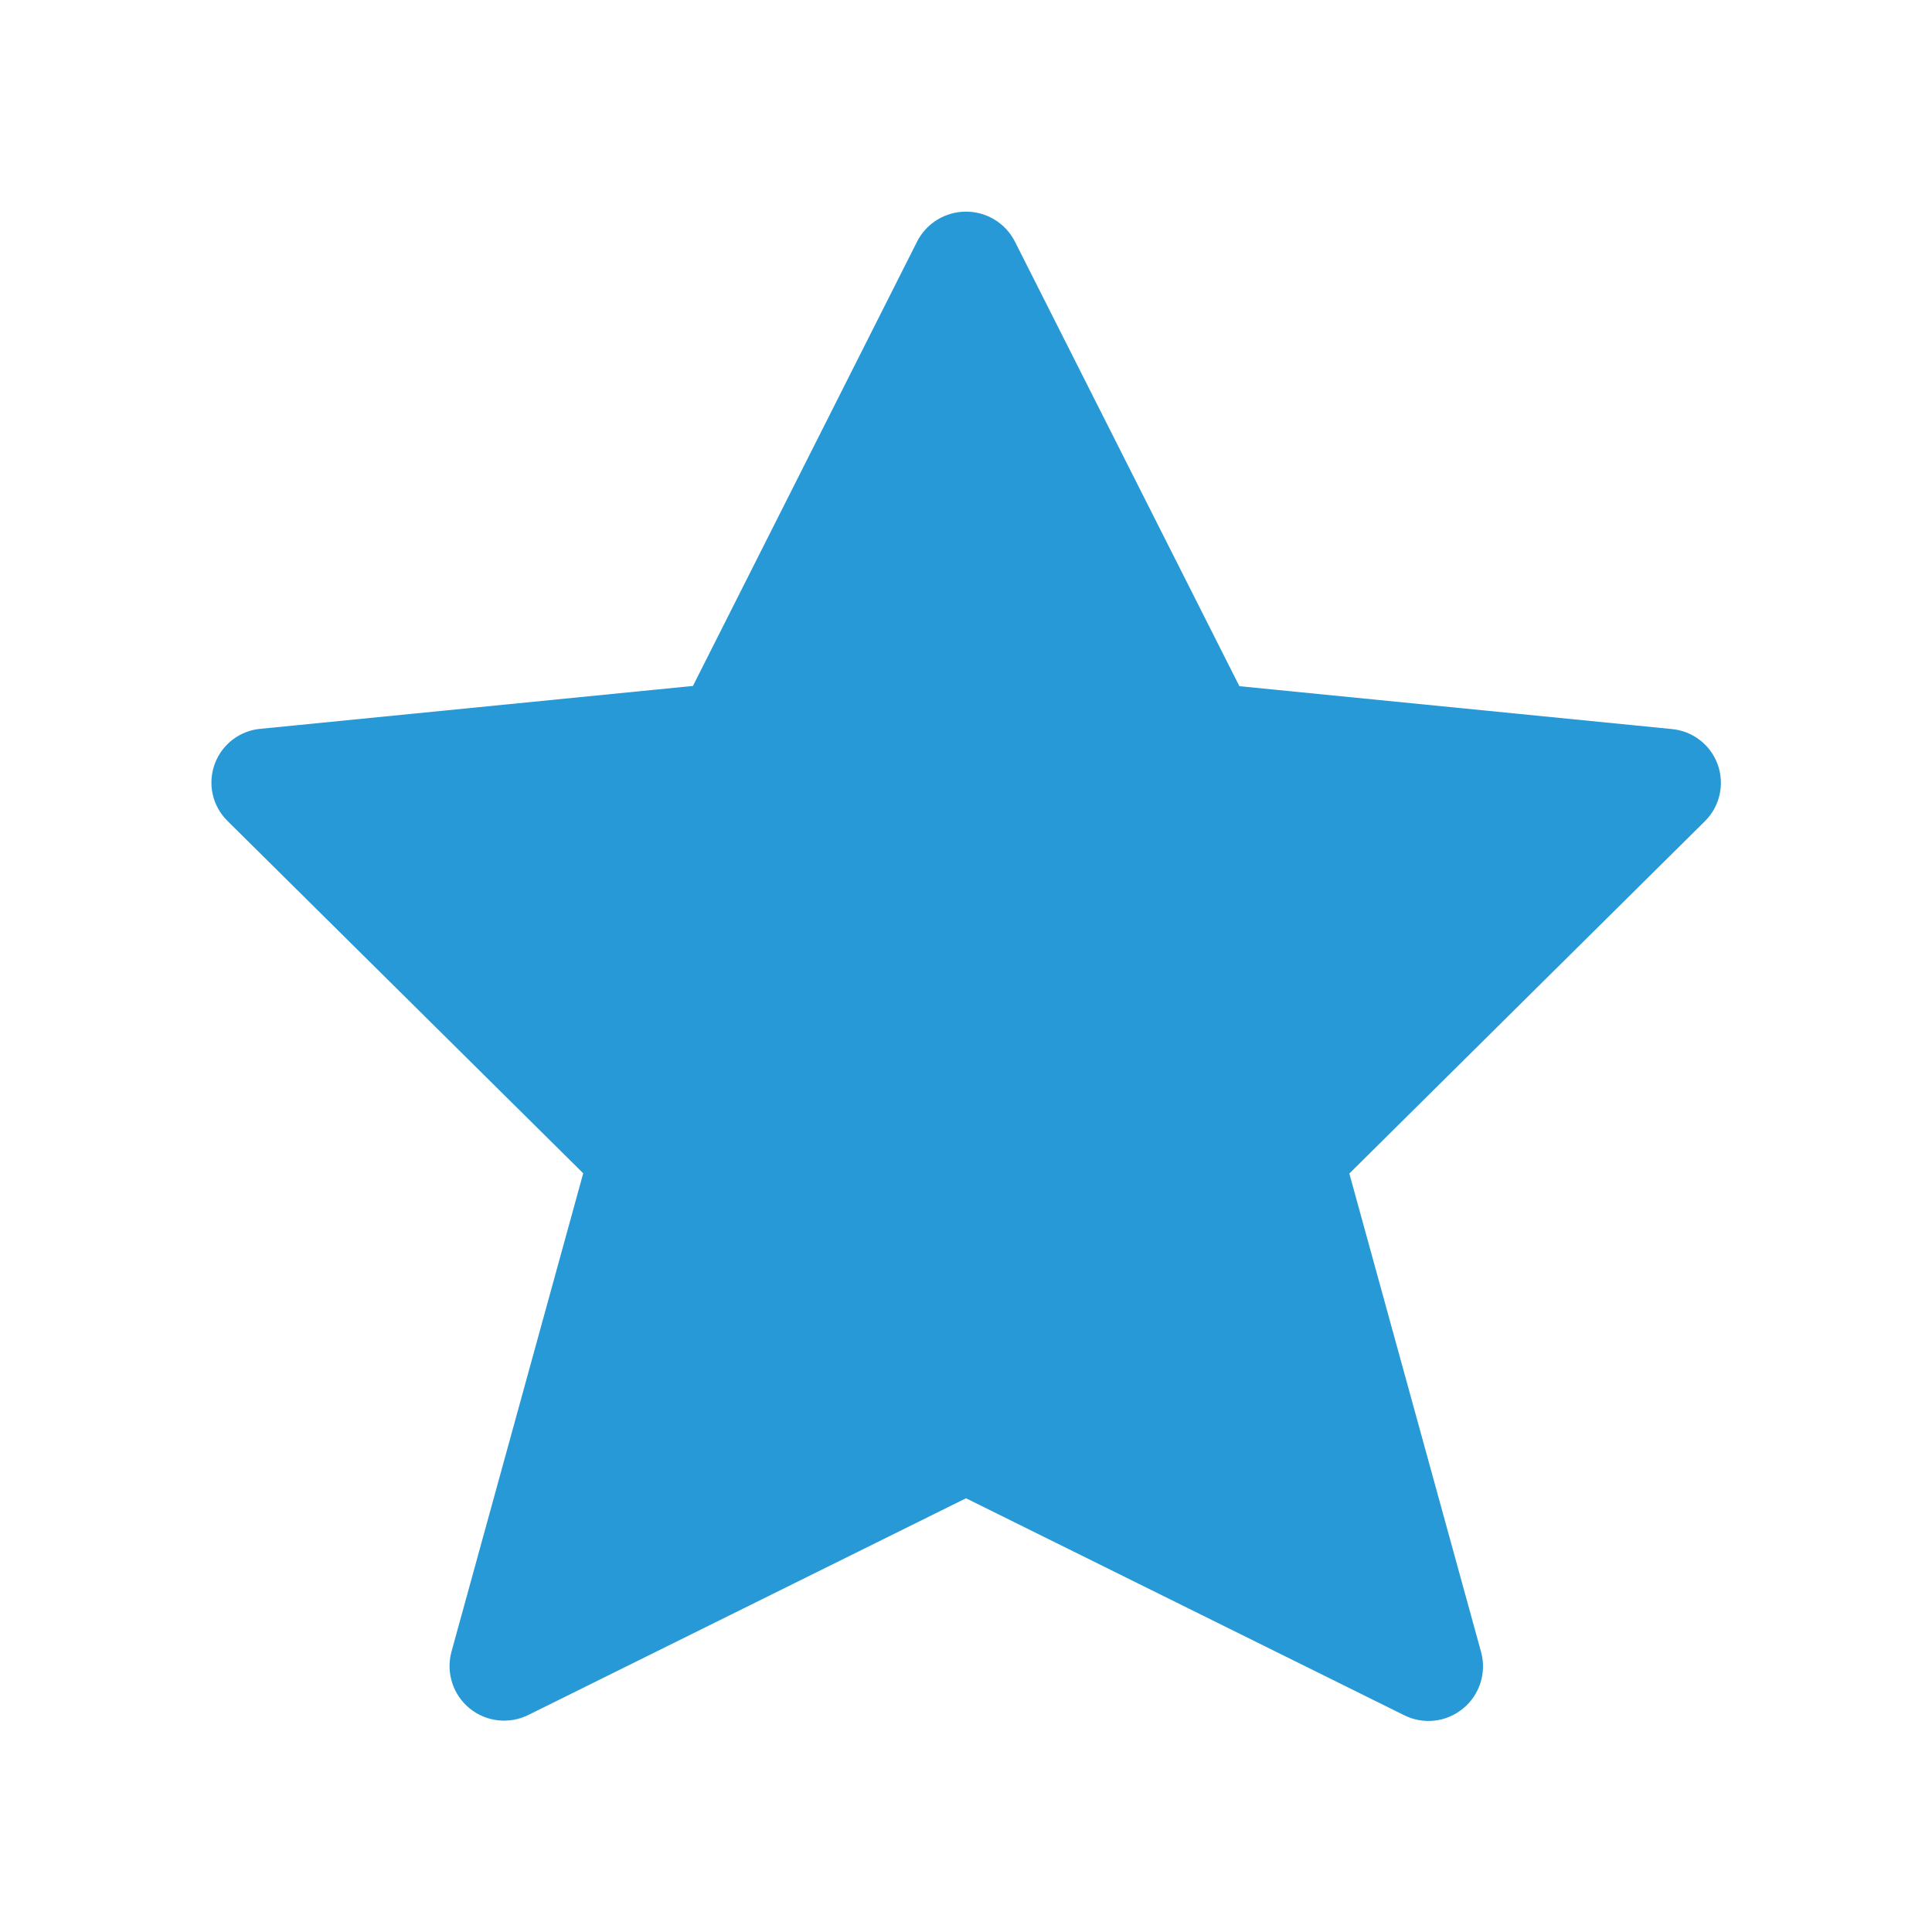 <?xml version="1.0" encoding="utf-8"?>
<svg xmlns="http://www.w3.org/2000/svg" fill="none" height="100%" overflow="visible" preserveAspectRatio="none" style="display: block;" viewBox="0 0 24 24" width="100%">
<g id="Interactive Icon">
<g id="Star">
<path clip-rule="evenodd" d="M12.607 3L15.396 8.524L20.762 9.056C21.023 9.078 21.248 9.249 21.337 9.495C21.427 9.741 21.365 10.017 21.179 10.201L16.762 14.578L18.4 20.527C18.468 20.784 18.379 21.058 18.172 21.226C17.965 21.395 17.679 21.426 17.441 21.306L12 18.612L6.567 21.302C6.328 21.422 6.042 21.391 5.835 21.223C5.628 21.055 5.539 20.781 5.607 20.523L7.245 14.575L2.825 10.197C2.639 10.013 2.577 9.738 2.667 9.492C2.756 9.246 2.981 9.074 3.242 9.053L8.608 8.521L11.393 3C11.509 2.772 11.744 2.629 12 2.629C12.256 2.629 12.491 2.772 12.607 3Z" fill="#2699D6" fill-rule="evenodd" id="Vector"/>
</g>
</g>
</svg>